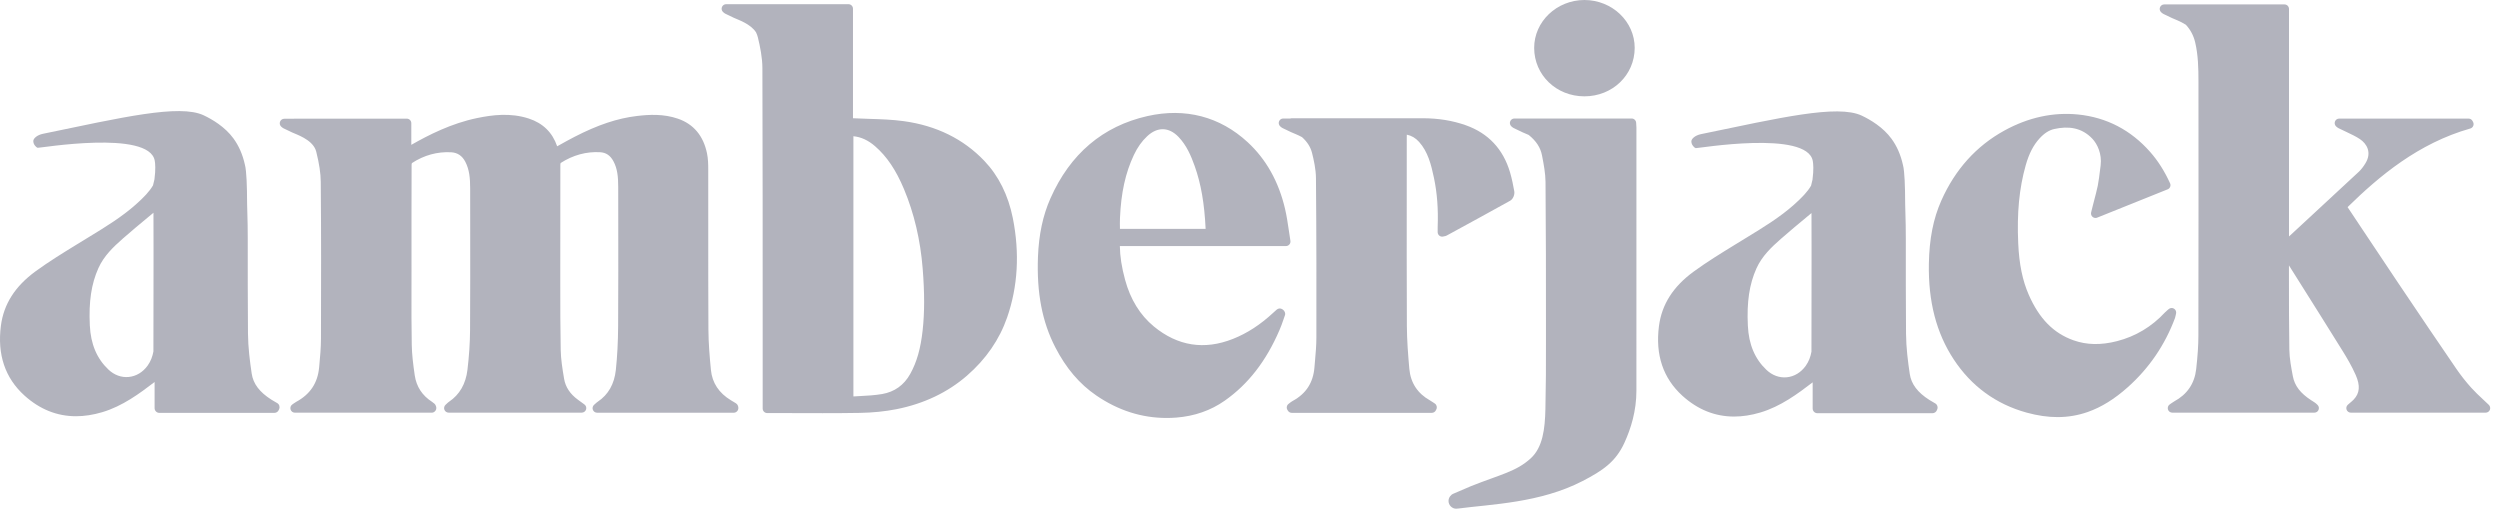 <svg width="172" height="35" viewBox="0 0 172 35" fill="none" xmlns="http://www.w3.org/2000/svg">
<g clip-path="url(#clip0_850_116)">
<path d="M50.634 27.747C50.56 27.701 50.486 27.657 50.411 27.613L50.288 27.539C49.462 27.041 48.999 26.34 48.912 25.456C48.825 24.566 48.744 23.614 48.739 22.67C48.726 20.347 48.727 18.023 48.728 15.699C48.728 14.368 48.73 13.036 48.727 11.705C48.727 11.308 48.72 10.921 48.641 10.543C48.389 9.337 47.716 8.536 46.64 8.165C45.655 7.826 44.666 7.88 43.83 7.979C42.487 8.136 41.12 8.593 39.527 9.415C39.175 9.596 38.83 9.788 38.483 9.982C38.433 10.01 38.383 10.037 38.333 10.065C38.009 9.115 37.354 8.474 36.382 8.156C35.114 7.743 33.873 7.907 32.826 8.122C31.051 8.488 29.483 9.289 28.298 9.965V8.474C28.298 8.302 28.159 8.163 27.986 8.163H20.249C20.231 8.163 20.215 8.168 20.197 8.171H19.557C19.43 8.171 19.318 8.247 19.27 8.364C19.222 8.48 19.248 8.614 19.338 8.703C19.444 8.809 19.561 8.86 19.645 8.896C19.666 8.905 19.686 8.914 19.706 8.924C19.833 8.987 19.962 9.048 20.091 9.109C20.387 9.248 21.41 9.572 21.706 10.283C21.724 10.334 21.744 10.384 21.758 10.438C21.967 11.282 22.063 11.921 22.068 12.511C22.101 15.991 22.093 19.451 22.083 23.288C22.082 23.916 22.023 24.561 21.965 25.185L21.956 25.279C21.857 26.351 21.341 27.126 20.378 27.647C20.321 27.677 20.268 27.714 20.202 27.762L20.111 27.827C19.998 27.904 19.95 28.045 19.991 28.174C20.011 28.238 20.05 28.293 20.104 28.333C20.157 28.372 20.222 28.393 20.288 28.393H29.716C29.821 28.393 29.913 28.328 29.971 28.24C30.028 28.152 30.034 28.029 29.991 27.933C29.977 27.896 29.951 27.828 29.884 27.768C29.834 27.724 29.782 27.684 29.726 27.647C29.049 27.213 28.648 26.599 28.534 25.823C28.42 25.04 28.341 24.384 28.329 23.729C28.305 22.475 28.308 21.2 28.31 19.965C28.312 19.522 28.312 19.079 28.312 18.637C28.31 16.2 28.309 13.763 28.318 11.327C28.318 11.29 28.332 11.242 28.343 11.218C29.181 10.674 30.088 10.426 31.037 10.476C31.478 10.501 31.798 10.716 32.015 11.133C32.291 11.666 32.347 12.249 32.347 12.96L32.35 15.467C32.352 17.846 32.356 20.307 32.34 22.724C32.334 23.583 32.274 24.497 32.161 25.442C32.045 26.412 31.62 27.151 30.896 27.638C30.837 27.677 30.785 27.727 30.724 27.785C30.704 27.805 30.681 27.827 30.656 27.849C30.561 27.935 30.529 28.072 30.575 28.191C30.622 28.311 30.737 28.39 30.865 28.39H40.026C40.091 28.39 40.155 28.369 40.208 28.33C40.261 28.291 40.301 28.237 40.321 28.175C40.342 28.112 40.342 28.045 40.322 27.982C40.301 27.92 40.262 27.865 40.209 27.827L39.754 27.495C39.223 27.107 38.906 26.627 38.811 26.067C38.691 25.36 38.59 24.721 38.577 24.077C38.547 22.585 38.547 21.066 38.547 19.596V18.43C38.543 16.066 38.544 13.701 38.552 11.337C38.552 11.293 38.564 11.241 38.574 11.213C39.431 10.666 40.344 10.418 41.291 10.473C41.697 10.497 41.986 10.693 42.202 11.09C42.476 11.595 42.532 12.158 42.533 12.847L42.536 14.95C42.539 17.411 42.542 19.956 42.527 22.459C42.52 23.54 42.468 24.522 42.369 25.458C42.265 26.422 41.85 27.152 41.135 27.631C41.078 27.668 41.026 27.714 40.962 27.772L40.877 27.848C40.778 27.933 40.743 28.07 40.788 28.192C40.834 28.314 40.95 28.395 41.079 28.395H50.492C50.588 28.395 50.677 28.343 50.735 28.268C50.794 28.192 50.813 28.087 50.791 27.995C50.782 27.956 50.761 27.828 50.634 27.747ZM171.23 27.854C171.103 27.732 170.974 27.61 170.844 27.49C170.551 27.217 170.274 26.957 170.02 26.675C169.653 26.268 169.305 25.824 168.983 25.356C167.782 23.601 166.518 21.736 165.006 19.485C164.156 18.218 163.309 16.949 162.464 15.677L161.514 14.25C163.685 12.122 166.381 9.855 169.958 8.841C170.047 8.815 170.121 8.751 170.157 8.666C170.195 8.581 170.192 8.484 170.15 8.4L170.113 8.328C170.087 8.277 170.047 8.234 169.999 8.204C169.95 8.175 169.893 8.159 169.836 8.159H160.936C160.809 8.159 160.697 8.235 160.649 8.351C160.601 8.467 160.627 8.602 160.717 8.69C160.823 8.796 160.94 8.847 161.024 8.884C161.045 8.893 161.065 8.901 161.085 8.912C161.212 8.975 161.341 9.035 161.47 9.096C161.786 9.245 162.085 9.386 162.355 9.566C162.839 9.887 163.194 10.493 162.745 11.23C162.595 11.477 162.445 11.668 162.29 11.814C160.94 13.074 159.583 14.328 158.227 15.581L157.483 16.268V0.615C157.483 0.443 157.344 0.304 157.172 0.304H148.898C148.772 0.304 148.659 0.379 148.611 0.496C148.563 0.612 148.589 0.746 148.679 0.835C148.786 0.941 148.902 0.992 148.987 1.028C149.007 1.037 149.027 1.046 149.047 1.056C149.174 1.12 149.303 1.18 149.432 1.241C149.603 1.321 150.014 1.464 150.39 1.705C150.706 2.049 150.919 2.45 151.029 2.919C151.235 3.799 151.253 4.687 151.254 5.593C151.258 11.014 151.261 17.158 151.249 23.101C151.248 23.762 151.201 24.468 151.098 25.391C150.988 26.383 150.481 27.131 149.591 27.613C149.529 27.647 149.47 27.687 149.395 27.741L149.279 27.822C149.165 27.897 149.116 28.039 149.155 28.171C149.174 28.234 149.214 28.29 149.267 28.33C149.321 28.369 149.386 28.391 149.452 28.391H159.229C159.353 28.391 159.465 28.317 159.514 28.205C159.563 28.091 159.542 27.959 159.457 27.87C159.337 27.739 159.209 27.661 159.096 27.591L159.019 27.543C158.263 27.052 157.872 26.544 157.747 25.881C157.634 25.282 157.518 24.664 157.507 24.067C157.481 22.455 157.48 20.814 157.48 19.227V18.26L158.159 19.339C159.167 20.94 160.176 22.542 161.174 24.149C161.452 24.597 161.806 25.19 162.075 25.805C162.395 26.535 162.35 27.055 161.932 27.491C161.857 27.569 161.775 27.638 161.685 27.714C161.636 27.756 161.585 27.8 161.531 27.847C161.483 27.889 161.45 27.944 161.435 28.005C161.42 28.066 161.424 28.131 161.446 28.19C161.468 28.249 161.508 28.299 161.56 28.335C161.612 28.371 161.674 28.391 161.737 28.391H171.015C171.142 28.391 171.256 28.314 171.304 28.196C171.351 28.077 171.321 27.943 171.23 27.854ZM67.718 11.063C66.287 9.563 64.425 8.645 62.184 8.336C61.398 8.227 60.594 8.202 59.816 8.178C59.473 8.166 59.13 8.156 58.788 8.139L58.685 8.135V0.6C58.685 0.427 58.546 0.288 58.374 0.288H49.958C49.832 0.288 49.719 0.364 49.671 0.481C49.623 0.597 49.649 0.731 49.739 0.82C49.846 0.926 49.962 0.977 50.047 1.013C50.067 1.022 50.087 1.031 50.107 1.041C50.234 1.104 50.363 1.165 50.492 1.226C50.763 1.354 51.639 1.636 52.015 2.225C52.071 2.339 52.115 2.457 52.144 2.581C52.296 3.211 52.45 3.953 52.453 4.683C52.472 10.735 52.472 16.887 52.472 22.837V28.107C52.472 28.279 52.611 28.419 52.783 28.419H53.15C53.724 28.419 54.299 28.421 54.873 28.422C55.439 28.424 56.013 28.426 56.591 28.426C57.443 28.426 58.302 28.422 59.152 28.407C60.05 28.392 60.899 28.306 61.676 28.152C63.566 27.777 65.201 26.999 66.533 25.84C67.835 24.708 68.763 23.361 69.293 21.834C70.029 19.711 70.161 17.416 69.684 15.013C69.367 13.428 68.706 12.098 67.718 11.063ZM63.479 22.719C63.34 23.987 63.075 24.916 62.621 25.73C62.192 26.499 61.544 26.962 60.693 27.109C60.185 27.197 59.669 27.224 59.123 27.252L58.714 27.275V9.372C59.245 9.425 59.739 9.653 60.213 10.067C61.014 10.764 61.643 11.696 62.191 13.003C62.892 14.675 63.326 16.52 63.481 18.489C63.614 20.151 63.613 21.496 63.479 22.719ZM88.296 22.002C88.332 21.896 88.368 21.789 88.406 21.684C88.454 21.553 88.383 21.388 88.268 21.307L88.228 21.279C88.11 21.195 87.949 21.205 87.84 21.301L87.764 21.368C87.71 21.416 87.655 21.465 87.601 21.515C86.714 22.338 85.807 22.928 84.828 23.316C82.858 24.098 81.026 23.811 79.386 22.461C78.439 21.68 77.772 20.601 77.406 19.25C77.171 18.384 77.055 17.637 77.046 16.929H88.474C88.565 16.929 88.652 16.888 88.71 16.819C88.77 16.749 88.795 16.657 88.78 16.567C88.741 16.326 88.706 16.09 88.673 15.858C88.597 15.346 88.526 14.863 88.413 14.377C87.977 12.503 87.113 10.959 85.841 9.784C83.932 8.021 81.549 7.4 78.946 7.985C75.874 8.679 73.628 10.584 72.27 13.649C71.75 14.822 71.471 16.137 71.412 17.669C71.319 20.157 71.698 22.136 72.607 23.9C73.347 25.335 74.269 26.419 75.427 27.21C76.928 28.238 78.552 28.756 80.262 28.756C80.483 28.756 80.707 28.748 80.931 28.73C82.181 28.632 83.302 28.241 84.262 27.566C85.878 26.431 87.109 24.845 88.026 22.715C88.131 22.481 88.215 22.237 88.296 22.002ZM77.055 14.999C77.127 13.269 77.431 11.89 78.011 10.662C78.259 10.136 78.56 9.712 78.932 9.367C79.634 8.714 80.416 8.732 81.078 9.416C81.638 9.996 81.946 10.726 82.196 11.429C82.63 12.651 82.864 13.994 82.947 15.747H77.052V15.71C77.047 15.471 77.045 15.235 77.055 14.999Z" fill="#B2B3BD"/>
<path d="M149.689 21.686C149.696 21.653 149.703 21.615 149.714 21.568C149.743 21.438 149.683 21.302 149.569 21.234C149.454 21.166 149.309 21.178 149.207 21.266L149.108 21.35C149.042 21.405 148.995 21.445 148.953 21.491C148.038 22.478 146.928 23.143 145.651 23.471C144.547 23.754 143.569 23.735 142.66 23.414C141.28 22.924 140.3 21.927 139.576 20.275C139.148 19.298 138.918 18.176 138.854 16.744C138.759 14.657 138.922 12.95 139.369 11.371C139.594 10.574 139.896 9.988 140.32 9.524C140.651 9.162 140.982 8.952 141.342 8.874C142.302 8.662 143.22 8.77 143.951 9.542C144.299 9.909 144.621 10.591 144.524 11.376C144.332 12.917 144.37 12.648 143.988 14.138C143.965 14.226 143.943 14.315 143.915 14.428L143.87 14.612C143.841 14.73 143.883 14.854 143.977 14.929C144.072 15.005 144.203 15.018 144.31 14.964L149.157 13.017C149.229 12.981 149.285 12.918 149.311 12.842C149.338 12.767 149.335 12.683 149.301 12.61C148.916 11.768 148.469 11.064 147.932 10.455C146.599 8.943 144.931 8.077 142.977 7.878C141.259 7.705 139.548 8.077 137.896 8.985C135.972 10.043 134.515 11.659 133.567 13.79C133.01 15.041 132.737 16.427 132.706 18.152C132.661 20.756 133.22 22.905 134.415 24.725C135.631 26.573 137.322 27.806 139.439 28.39C140.181 28.593 140.884 28.696 141.558 28.696C142.282 28.696 142.973 28.578 143.641 28.343C144.577 28.014 145.475 27.457 146.389 26.642C147.86 25.331 148.954 23.726 149.641 21.877C149.66 21.824 149.673 21.768 149.689 21.686ZM99.355 16.258C99.407 16.251 99.471 16.241 99.538 16.203L99.93 15.989C101.255 15.266 102.581 14.545 103.899 13.81C104.112 13.691 104.219 13.375 104.183 13.165C104.113 12.772 104.024 12.306 103.888 11.848C103.413 10.251 102.392 9.166 100.853 8.619C99.932 8.293 98.955 8.135 97.866 8.135H97.856C95.759 8.136 93.664 8.136 91.568 8.136H88.863C88.829 8.136 88.795 8.142 88.763 8.153H88.287C88.161 8.153 88.048 8.228 88 8.345C87.952 8.461 87.979 8.595 88.069 8.684C88.175 8.79 88.291 8.841 88.376 8.877C88.396 8.886 88.416 8.895 88.437 8.905C88.563 8.969 88.692 9.029 88.821 9.09C88.962 9.156 89.265 9.265 89.578 9.434C89.937 9.757 90.165 10.114 90.267 10.518C90.39 11.005 90.533 11.642 90.538 12.255C90.573 16.228 90.572 20.202 90.567 23.219C90.567 23.761 90.518 24.319 90.47 24.857L90.434 25.274C90.348 26.328 89.859 27.083 88.938 27.584C88.854 27.629 88.785 27.684 88.724 27.732L88.656 27.785C88.593 27.831 88.55 27.898 88.535 27.974C88.519 28.049 88.532 28.128 88.572 28.195L88.604 28.249C88.659 28.344 88.762 28.404 88.872 28.404H98.507C98.625 28.404 98.734 28.337 98.785 28.232L98.821 28.161C98.855 28.093 98.862 28.015 98.843 27.942C98.823 27.869 98.778 27.805 98.715 27.763L98.629 27.705C98.554 27.653 98.478 27.602 98.398 27.557C97.531 27.076 97.047 26.34 96.961 25.37C96.875 24.378 96.797 23.408 96.793 22.427C96.779 19.254 96.781 16.028 96.784 12.908L96.785 9.464L96.787 9.381C96.788 9.344 96.788 9.306 96.788 9.266C97.11 9.329 97.388 9.491 97.632 9.762C98.239 10.437 98.464 11.322 98.658 12.245C98.875 13.281 98.959 14.386 98.912 15.621C98.909 15.697 98.909 15.773 98.911 15.855V15.97C98.911 16.063 98.953 16.152 99.025 16.212C99.097 16.271 99.192 16.294 99.284 16.275C99.314 16.265 99.337 16.262 99.355 16.258ZM109.008 6.628C110.943 6.628 112.463 5.164 112.467 3.297C112.47 1.485 110.919 0.005 109.01 0H109.009C107.1 0.005 105.548 1.484 105.551 3.297C105.554 5.164 107.072 6.628 109.008 6.628Z" fill="#B2B3BD"/>
<path d="M112.573 8.544L112.567 8.446C112.563 8.367 112.528 8.292 112.47 8.238C112.413 8.183 112.336 8.153 112.257 8.153H104.191C104.064 8.153 103.951 8.229 103.903 8.345C103.855 8.461 103.882 8.595 103.972 8.684C104.078 8.79 104.194 8.841 104.279 8.878C104.299 8.886 104.32 8.895 104.339 8.905C104.465 8.969 104.594 9.029 104.723 9.09C104.817 9.134 104.984 9.198 105.176 9.285C105.696 9.706 105.986 10.153 106.09 10.692L106.097 10.729C106.211 11.318 106.327 11.928 106.332 12.514C106.362 15.816 106.362 19.174 106.362 22.422V23.573C106.363 25.413 106.363 26.274 106.324 28.143C106.294 29.508 106.144 30.773 105.317 31.531C104.316 32.448 103.223 32.644 101.21 33.445C101.204 33.448 99.98 33.973 99.973 33.975C99.942 33.992 99.906 34.008 99.882 34.026C99.865 34.037 99.861 34.047 99.851 34.058C99.735 34.156 99.658 34.298 99.658 34.462C99.658 34.76 99.899 35 100.195 35C100.21 35 100.223 34.992 100.238 34.991C100.243 34.992 100.25 34.995 100.256 34.996C100.262 34.998 100.269 34.99 100.274 34.984C100.276 34.984 100.28 34.982 100.283 34.982C100.286 34.985 100.286 34.992 100.293 34.991C102.626 34.685 105.958 34.605 108.878 33.097C110.276 32.375 111.161 31.769 111.756 30.472C112.209 29.484 112.585 28.276 112.585 26.874C112.586 21.447 112.586 16.018 112.586 10.591V8.781C112.585 8.702 112.578 8.622 112.573 8.544ZM10.646 11.056C10.681 11.25 10.717 11.646 10.626 12.341C10.621 12.378 10.527 12.734 10.527 12.753C10.287 13.171 9.895 13.578 9.351 14.063C8.388 14.921 7.265 15.607 6.179 16.27L5.287 16.816C4.342 17.397 3.364 17.997 2.451 18.663C1.038 19.693 0.257 20.919 0.062 22.408C-0.196 24.391 0.349 26.006 1.682 27.212C2.732 28.161 3.92 28.637 5.229 28.637C5.806 28.637 6.407 28.544 7.031 28.359C8.437 27.942 9.605 27.069 10.636 26.282V28.081C10.636 28.167 10.671 28.25 10.732 28.311C10.793 28.372 10.875 28.406 10.961 28.406H18.879C19.012 28.406 19.132 28.325 19.181 28.203L19.208 28.138C19.271 27.988 19.213 27.814 19.072 27.732L18.939 27.655C18.851 27.603 18.761 27.552 18.674 27.498C17.853 26.977 17.421 26.405 17.316 25.699C17.194 24.875 17.068 23.904 17.061 22.934C17.043 20.753 17.044 18.536 17.045 16.391C17.047 14.989 16.995 14.531 16.991 13.13C16.991 13.13 16.972 11.747 16.848 11.328C16.692 10.617 16.425 10.023 16.06 9.523C15.479 8.728 14.604 8.211 14.013 7.933C12.338 7.146 8.363 8.088 2.954 9.205C2.552 9.289 2.291 9.523 2.291 9.705C2.291 9.816 2.342 9.921 2.342 9.921C2.385 10.009 2.442 10.063 2.476 10.091C2.482 10.098 2.486 10.105 2.494 10.112C2.494 10.112 2.499 10.117 2.504 10.121C2.523 10.134 2.586 10.167 2.591 10.169C2.676 10.2 10.268 8.907 10.646 11.056ZM8.856 25.935C8.353 25.985 7.857 25.803 7.46 25.426C6.661 24.669 6.242 23.676 6.18 22.388C6.101 20.751 6.283 19.536 6.769 18.45C7.147 17.605 7.806 16.982 8.449 16.416C9.028 15.907 9.634 15.403 10.221 14.917L10.558 14.638C10.564 15.36 10.563 16.047 10.563 17.021V18.119C10.563 20.106 10.563 22.136 10.555 24.168C10.557 24.167 10.558 24.166 10.558 24.164C10.493 24.525 10.374 24.85 10.159 25.151C9.83 25.608 9.367 25.886 8.856 25.935ZM124.72 11.078C124.754 11.271 124.791 11.667 124.7 12.363C124.695 12.4 124.601 12.755 124.601 12.774C124.361 13.193 123.968 13.599 123.424 14.085C122.462 14.943 121.338 15.628 120.253 16.291L119.361 16.838C118.416 17.419 117.438 18.018 116.524 18.685C115.112 19.716 114.331 20.941 114.137 22.431C113.879 24.413 114.424 26.029 115.756 27.235C116.807 28.183 117.994 28.659 119.304 28.659C119.881 28.659 120.482 28.567 121.105 28.382C122.512 27.965 123.68 27.092 124.711 26.305V28.104C124.711 28.19 124.745 28.273 124.806 28.334C124.867 28.395 124.95 28.429 125.036 28.429H132.953C133.086 28.429 133.206 28.348 133.256 28.225L133.282 28.161C133.346 28.01 133.287 27.837 133.147 27.755L133.014 27.677C132.926 27.626 132.836 27.575 132.749 27.521C131.927 26.999 131.496 26.427 131.391 25.722C131.268 24.898 131.143 23.926 131.135 22.957C131.118 20.776 131.119 18.558 131.12 16.414C131.122 15.012 131.07 14.554 131.066 13.152C131.066 13.152 131.047 11.77 130.923 11.351C130.767 10.64 130.5 10.045 130.135 9.546C129.554 8.751 128.679 8.234 128.088 7.955C126.413 7.168 122.438 8.111 117.029 9.228C116.627 9.312 116.366 9.546 116.366 9.728C116.366 9.839 116.417 9.944 116.417 9.944C116.46 10.031 116.517 10.086 116.551 10.114C116.557 10.121 116.561 10.127 116.569 10.135C116.569 10.135 116.574 10.14 116.579 10.144C116.598 10.157 116.661 10.19 116.666 10.192C116.75 10.221 124.342 8.928 124.72 11.078ZM122.929 25.957C122.425 26.006 121.929 25.824 121.532 25.447C120.733 24.691 120.315 23.697 120.253 22.41C120.173 20.772 120.355 19.558 120.841 18.471C121.219 17.626 121.878 17.003 122.521 16.438C123.101 15.928 123.707 15.425 124.294 14.939L124.63 14.659C124.636 15.382 124.635 16.069 124.635 17.043V18.141C124.635 20.127 124.635 22.158 124.628 24.189C124.629 24.188 124.63 24.187 124.63 24.186C124.566 24.546 124.447 24.871 124.232 25.172C123.903 25.629 123.441 25.908 122.929 25.957Z" fill="#B2B3BD"/>
</g>
<defs>
<clipPath id="clip0_850_116">
<rect width="171.326" height="35" fill="white"/>
</clipPath>
</defs>
</svg>
